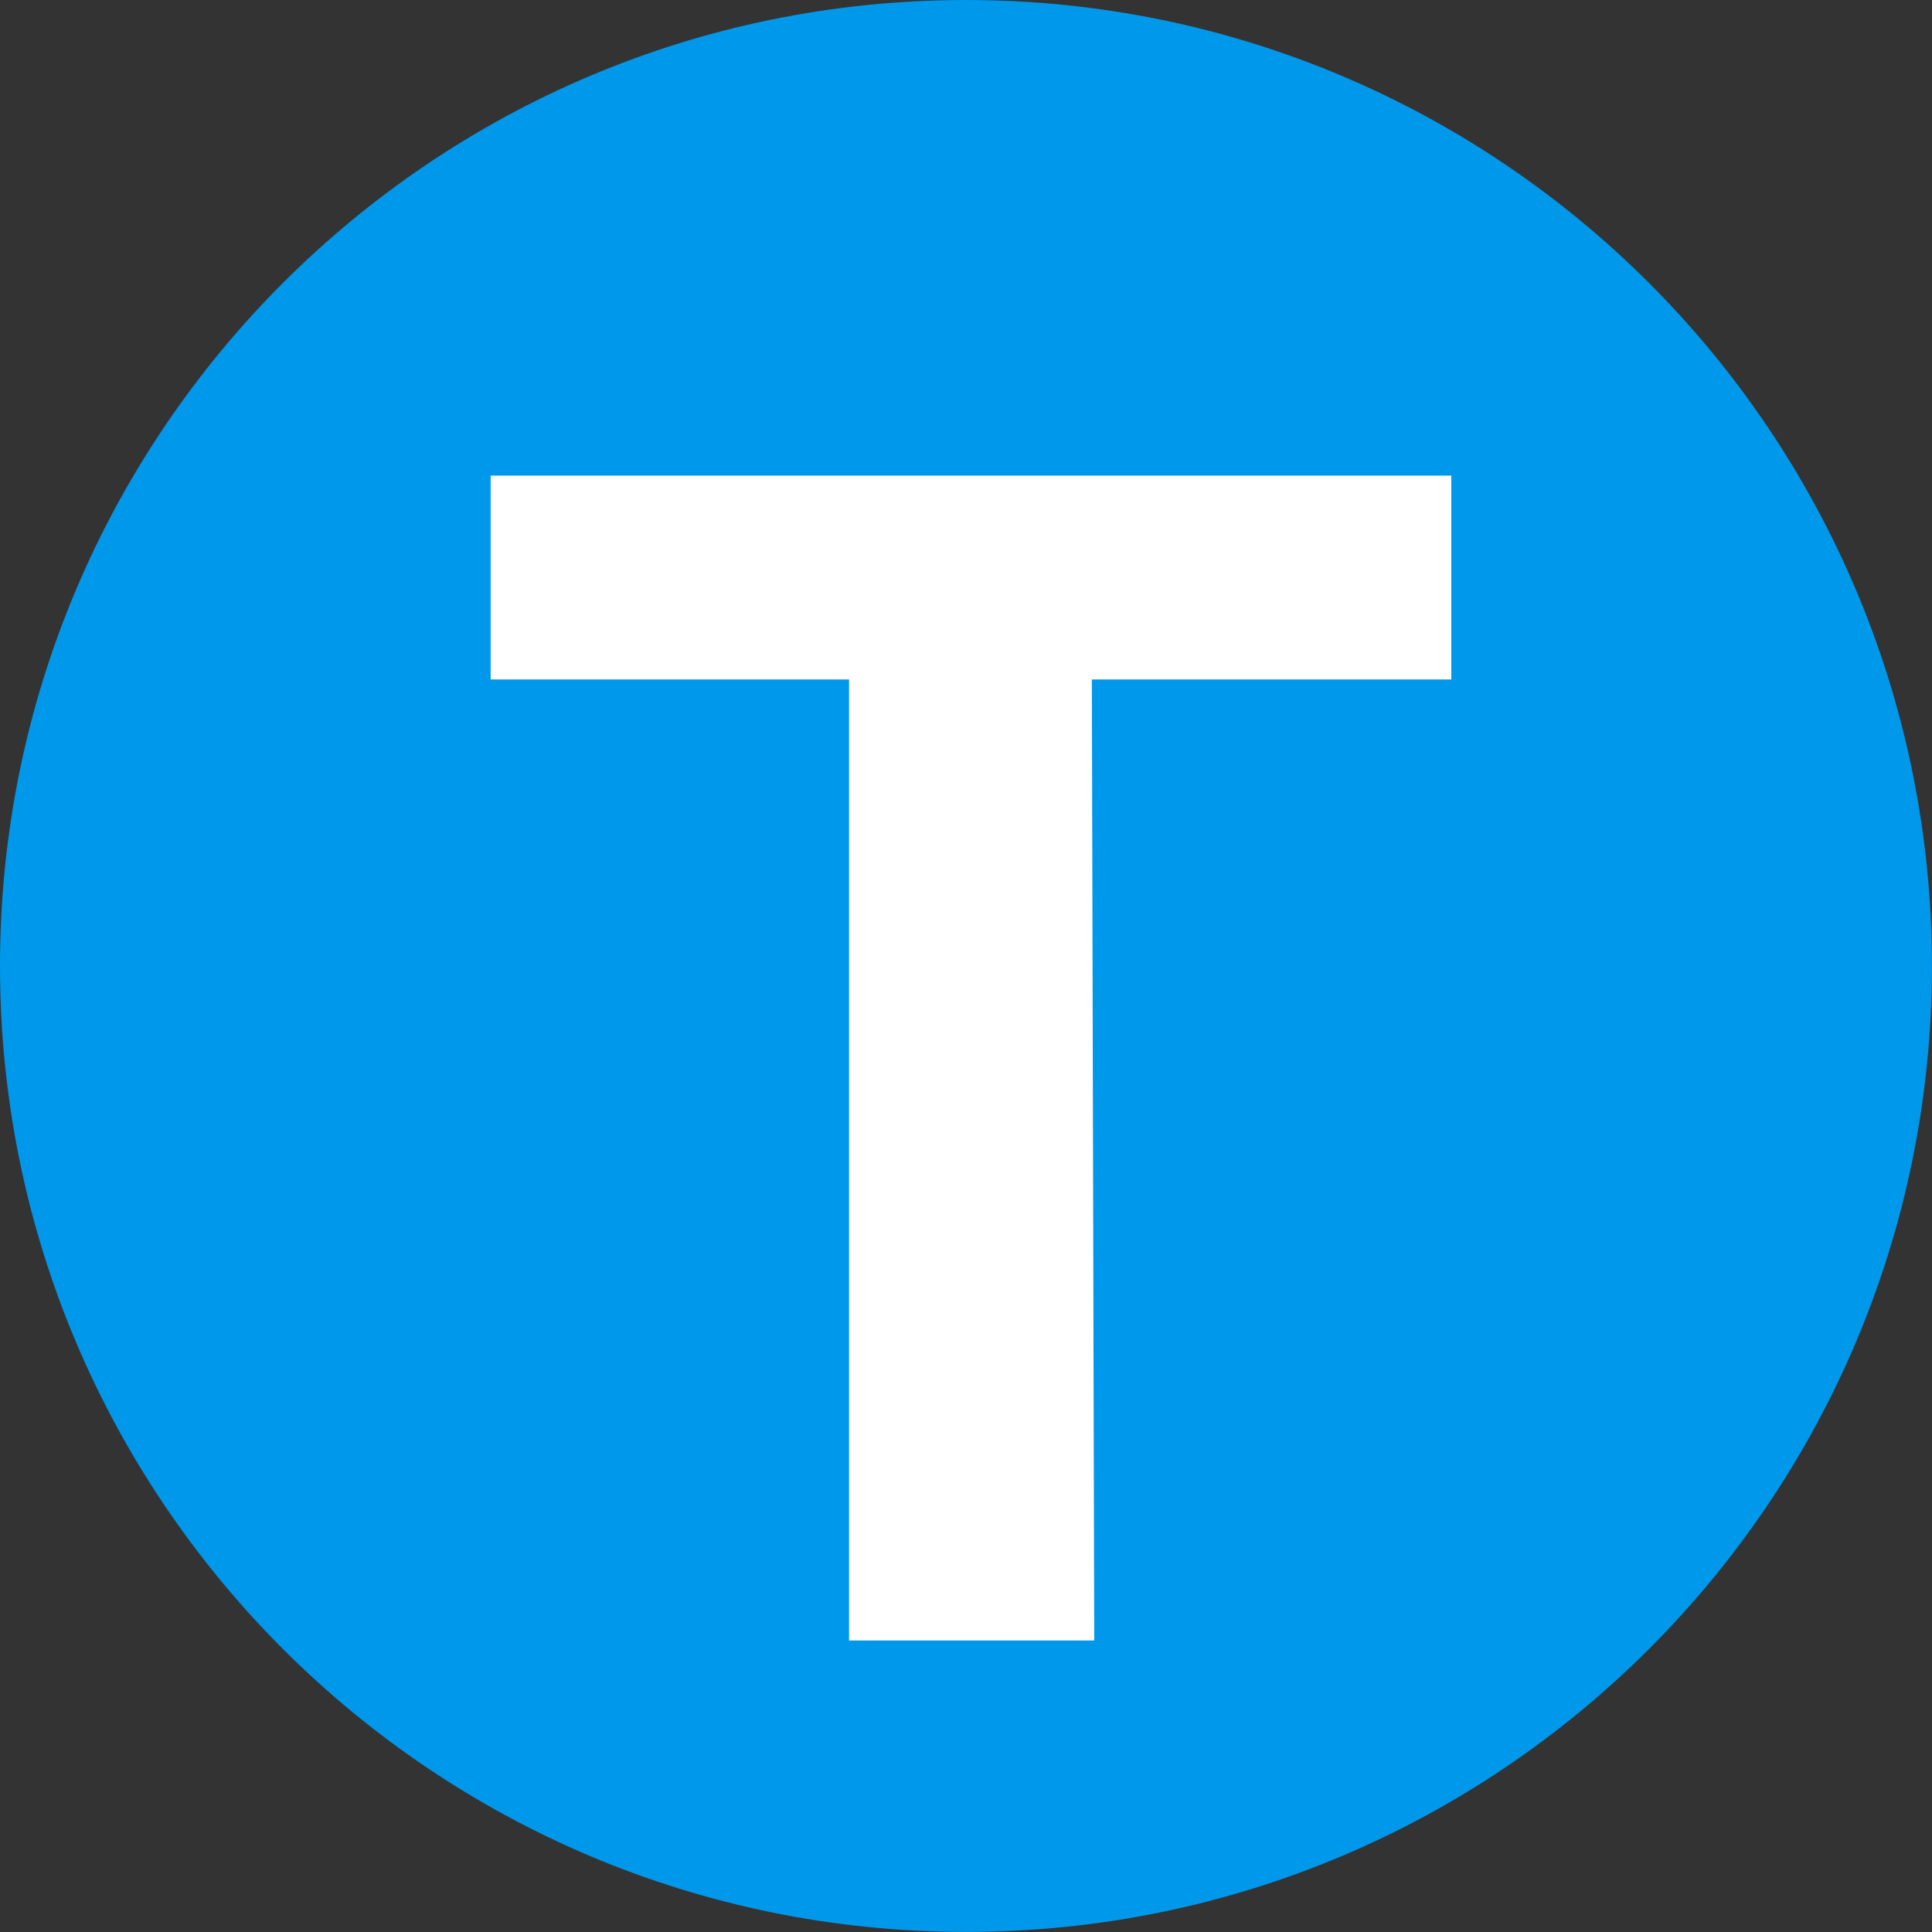<svg version="1.1" xmlns="http://www.w3.org/2000/svg" xmlns:xlink="http://www.w3.org/1999/xlink" width="25.847" height="25.847" viewBox="0,0,25.847,25.847"><rect x="0" y="0" width="25.847" height="25.847" fill="#333333" stroke="none"/><g transform="translate(-227.077,-167.077)"><g stroke="none" stroke-miterlimit="10"><g><path d="M227.077,180c0,-7.137 5.786,-12.923 12.923,-12.923c7.137,0 12.923,5.786 12.923,12.923c0,7.137 -5.786,12.923 -12.923,12.923c-7.137,0 -12.923,-5.786 -12.923,-12.923z" fill="#0098ea" stroke-width="0"/><path d="M238.436,189.024v-12.931h3.248l0.032,12.931z" fill="#ffffff" stroke-width="0"/><path d="M233.641,176.167v-2.727h12.852v2.727z" fill="#ffffff" stroke-width="none"/></g></g></g></svg><!--rotationCenter:12.92325500000004:12.923255000000012-->